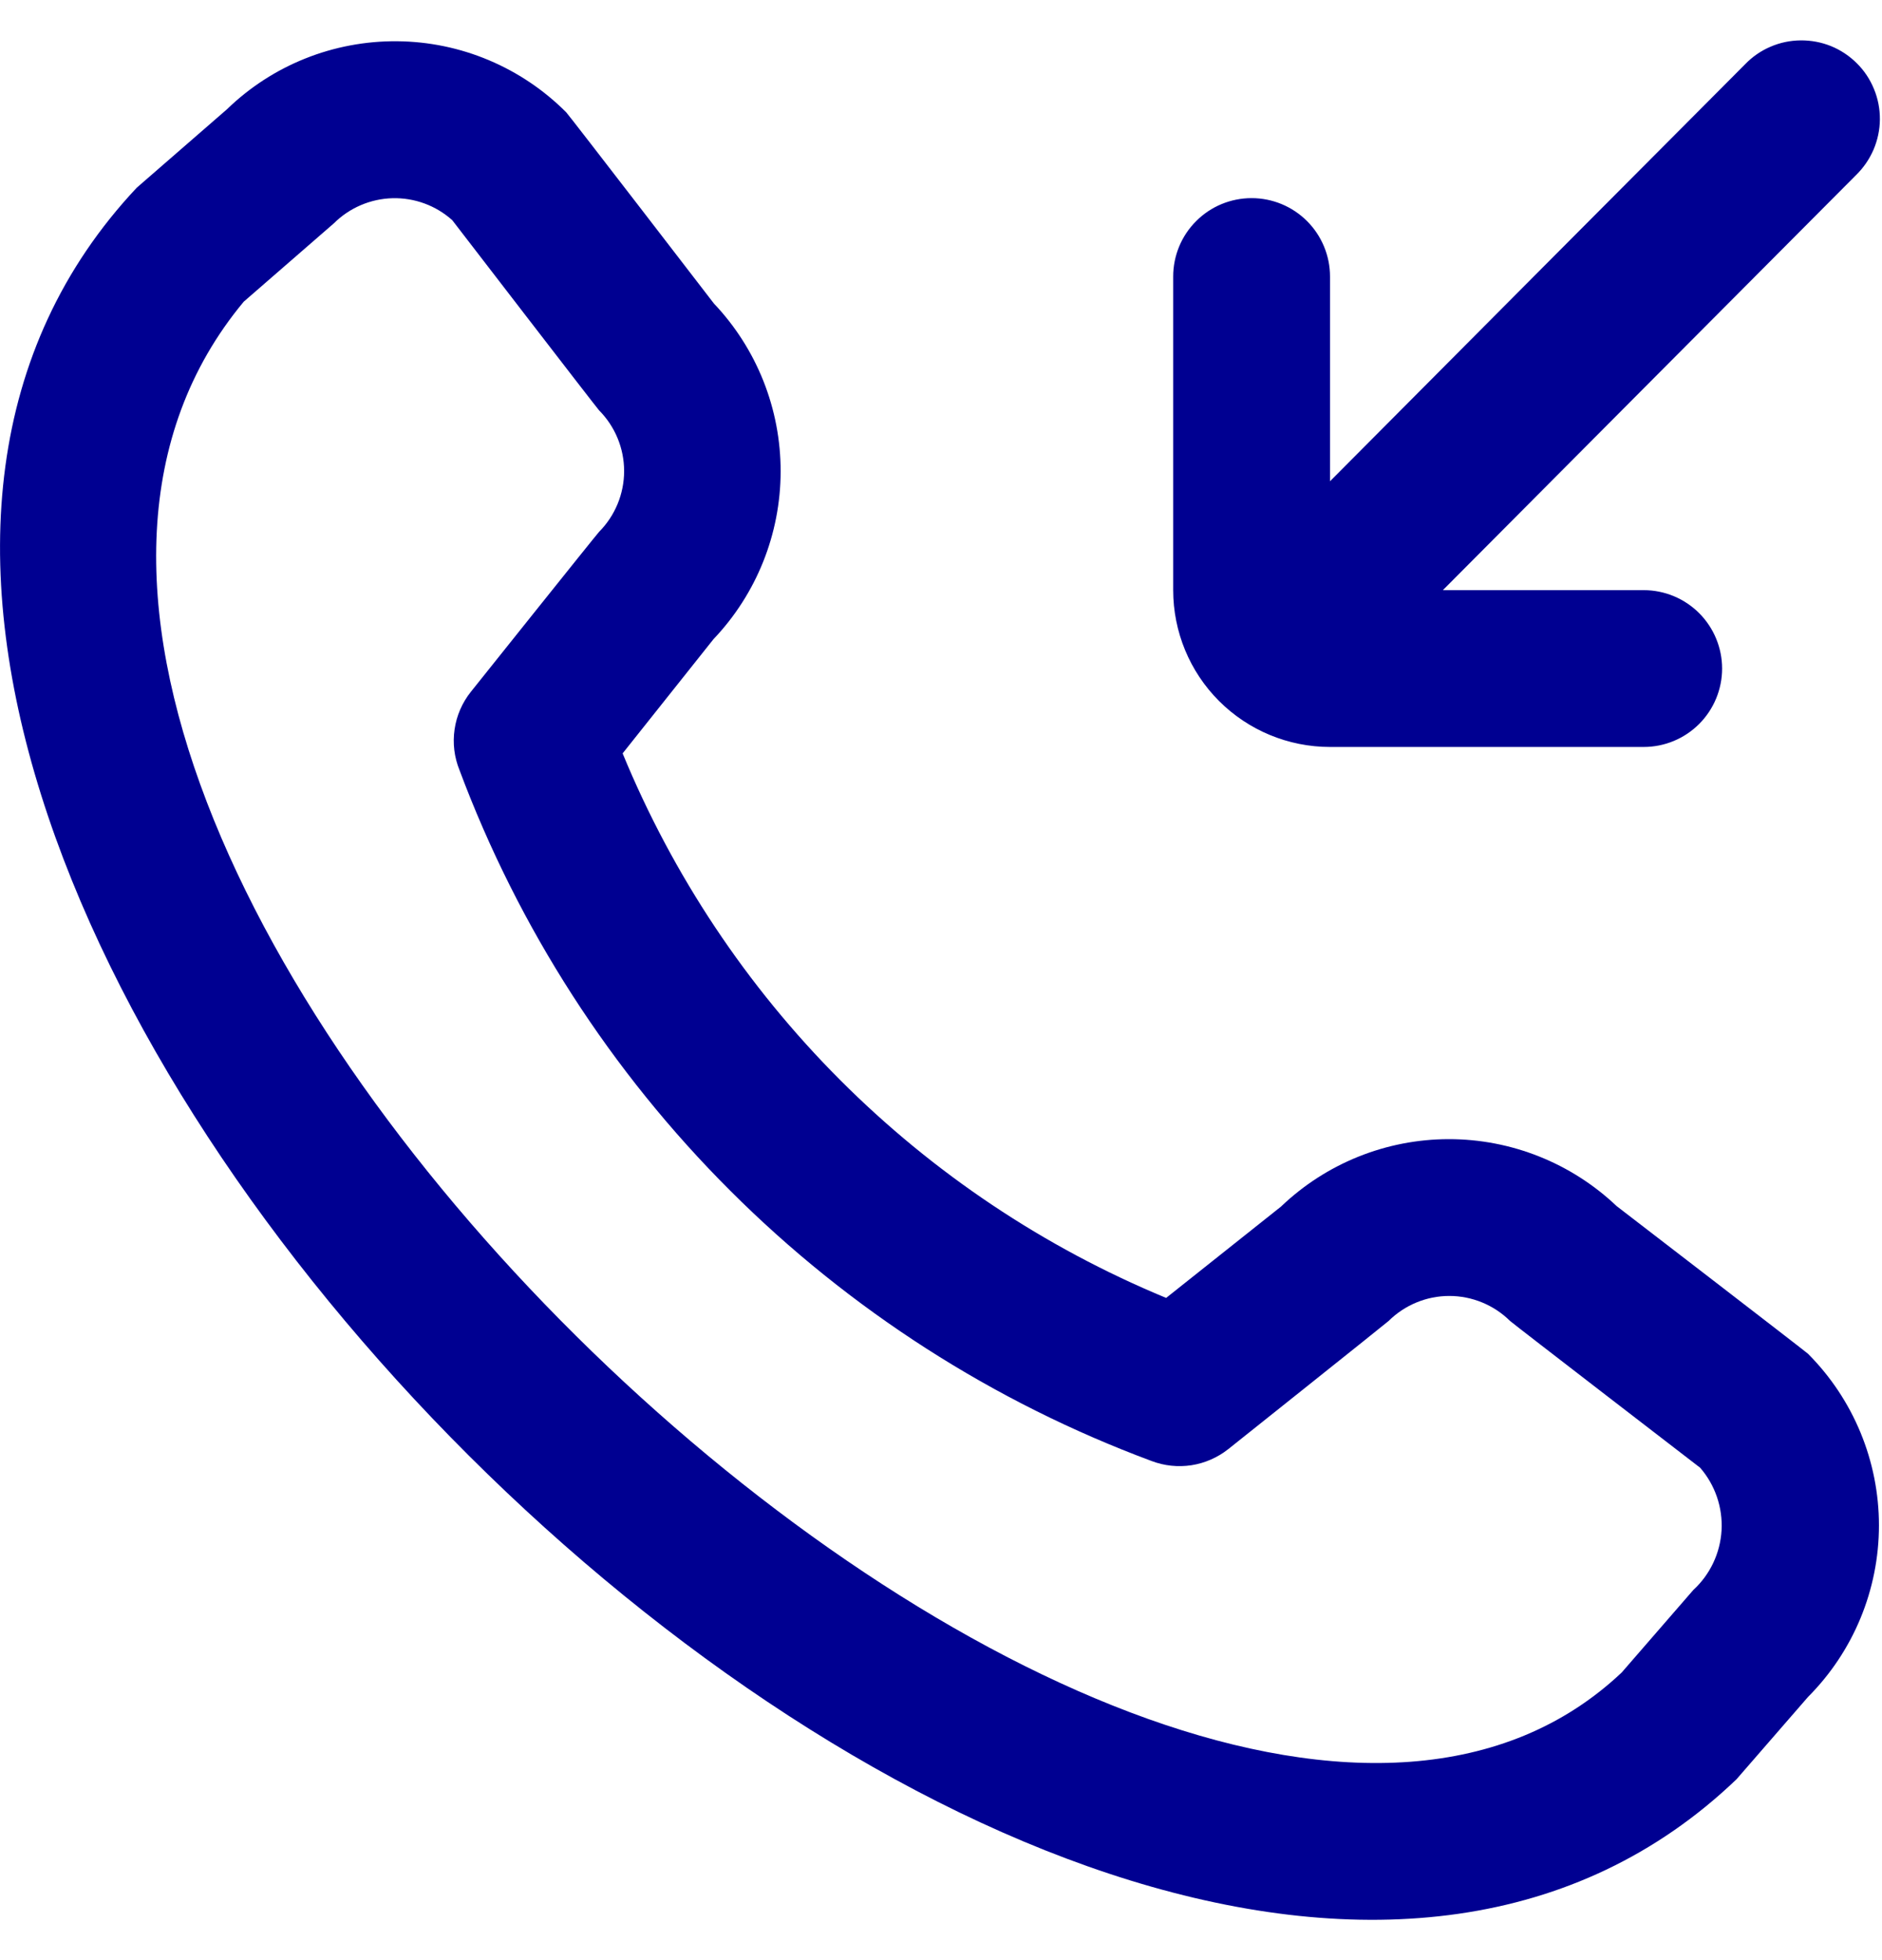<svg width="24" height="25" viewBox="0 0 24 25" fill="none" xmlns="http://www.w3.org/2000/svg">
<path d="M14.961 7.527V3.527C14.961 3.262 15.066 3.007 15.254 2.82C15.441 2.632 15.695 2.527 15.961 2.527C16.226 2.527 16.48 2.632 16.668 2.82C16.855 3.007 16.961 3.262 16.961 3.527V6.138C17.591 5.504 21.662 1.412 22.254 0.82C22.346 0.724 22.456 0.648 22.578 0.596C22.7 0.543 22.831 0.516 22.964 0.515C23.097 0.514 23.229 0.539 23.352 0.589C23.474 0.639 23.586 0.714 23.68 0.808C23.774 0.901 23.848 1.013 23.898 1.136C23.949 1.259 23.974 1.391 23.973 1.523C23.972 1.656 23.944 1.787 23.892 1.909C23.839 2.031 23.763 2.142 23.668 2.234C23.076 2.826 19.026 6.899 18.4 7.527H20.961C21.226 7.527 21.48 7.632 21.668 7.82C21.855 8.007 21.961 8.262 21.961 8.527C21.961 8.792 21.855 9.047 21.668 9.234C21.48 9.422 21.226 9.527 20.961 9.527H16.961C16.43 9.527 15.921 9.316 15.546 8.941C15.171 8.566 14.961 8.057 14.961 7.527ZM23.056 17.266C23.635 17.847 23.961 18.634 23.961 19.455C23.961 20.276 23.635 21.063 23.056 21.644L22.144 22.694C13.953 30.532 -5.975 10.61 1.744 2.394L2.894 1.394C3.475 0.83 4.255 0.519 5.065 0.526C5.875 0.533 6.649 0.859 7.221 1.433C7.252 1.463 9.104 3.871 9.104 3.871C9.652 4.449 9.956 5.216 9.955 6.013C9.954 6.81 9.647 7.576 9.098 8.153L7.94 9.609C8.581 11.166 9.523 12.581 10.712 13.773C11.902 14.965 13.315 15.91 14.871 16.554L16.336 15.389C16.912 14.838 17.677 14.53 18.474 14.529C19.271 14.528 20.038 14.834 20.616 15.383C20.616 15.383 23.025 17.236 23.056 17.266ZM21.681 18.72C21.681 18.72 19.288 16.878 19.257 16.848C19.051 16.644 18.772 16.529 18.482 16.529C18.192 16.529 17.914 16.644 17.708 16.848C17.681 16.874 15.664 18.482 15.664 18.482C15.528 18.59 15.366 18.661 15.194 18.688C15.023 18.714 14.847 18.696 14.685 18.634C12.668 17.884 10.836 16.709 9.314 15.188C7.791 13.668 6.613 11.838 5.86 9.823C5.793 9.658 5.771 9.479 5.797 9.303C5.822 9.128 5.894 8.962 6.005 8.823C6.005 8.823 7.613 6.809 7.64 6.783C7.844 6.577 7.959 6.299 7.959 6.008C7.959 5.718 7.844 5.44 7.64 5.234C7.61 5.204 5.768 2.809 5.768 2.809C5.559 2.621 5.286 2.521 5.005 2.528C4.724 2.536 4.457 2.65 4.258 2.848L3.108 3.848C-2.534 10.631 14.738 26.945 20.681 21.331L21.593 20.28C21.808 20.083 21.937 19.809 21.954 19.518C21.97 19.227 21.872 18.94 21.681 18.72Z" fill="#000091"/>
</svg>
